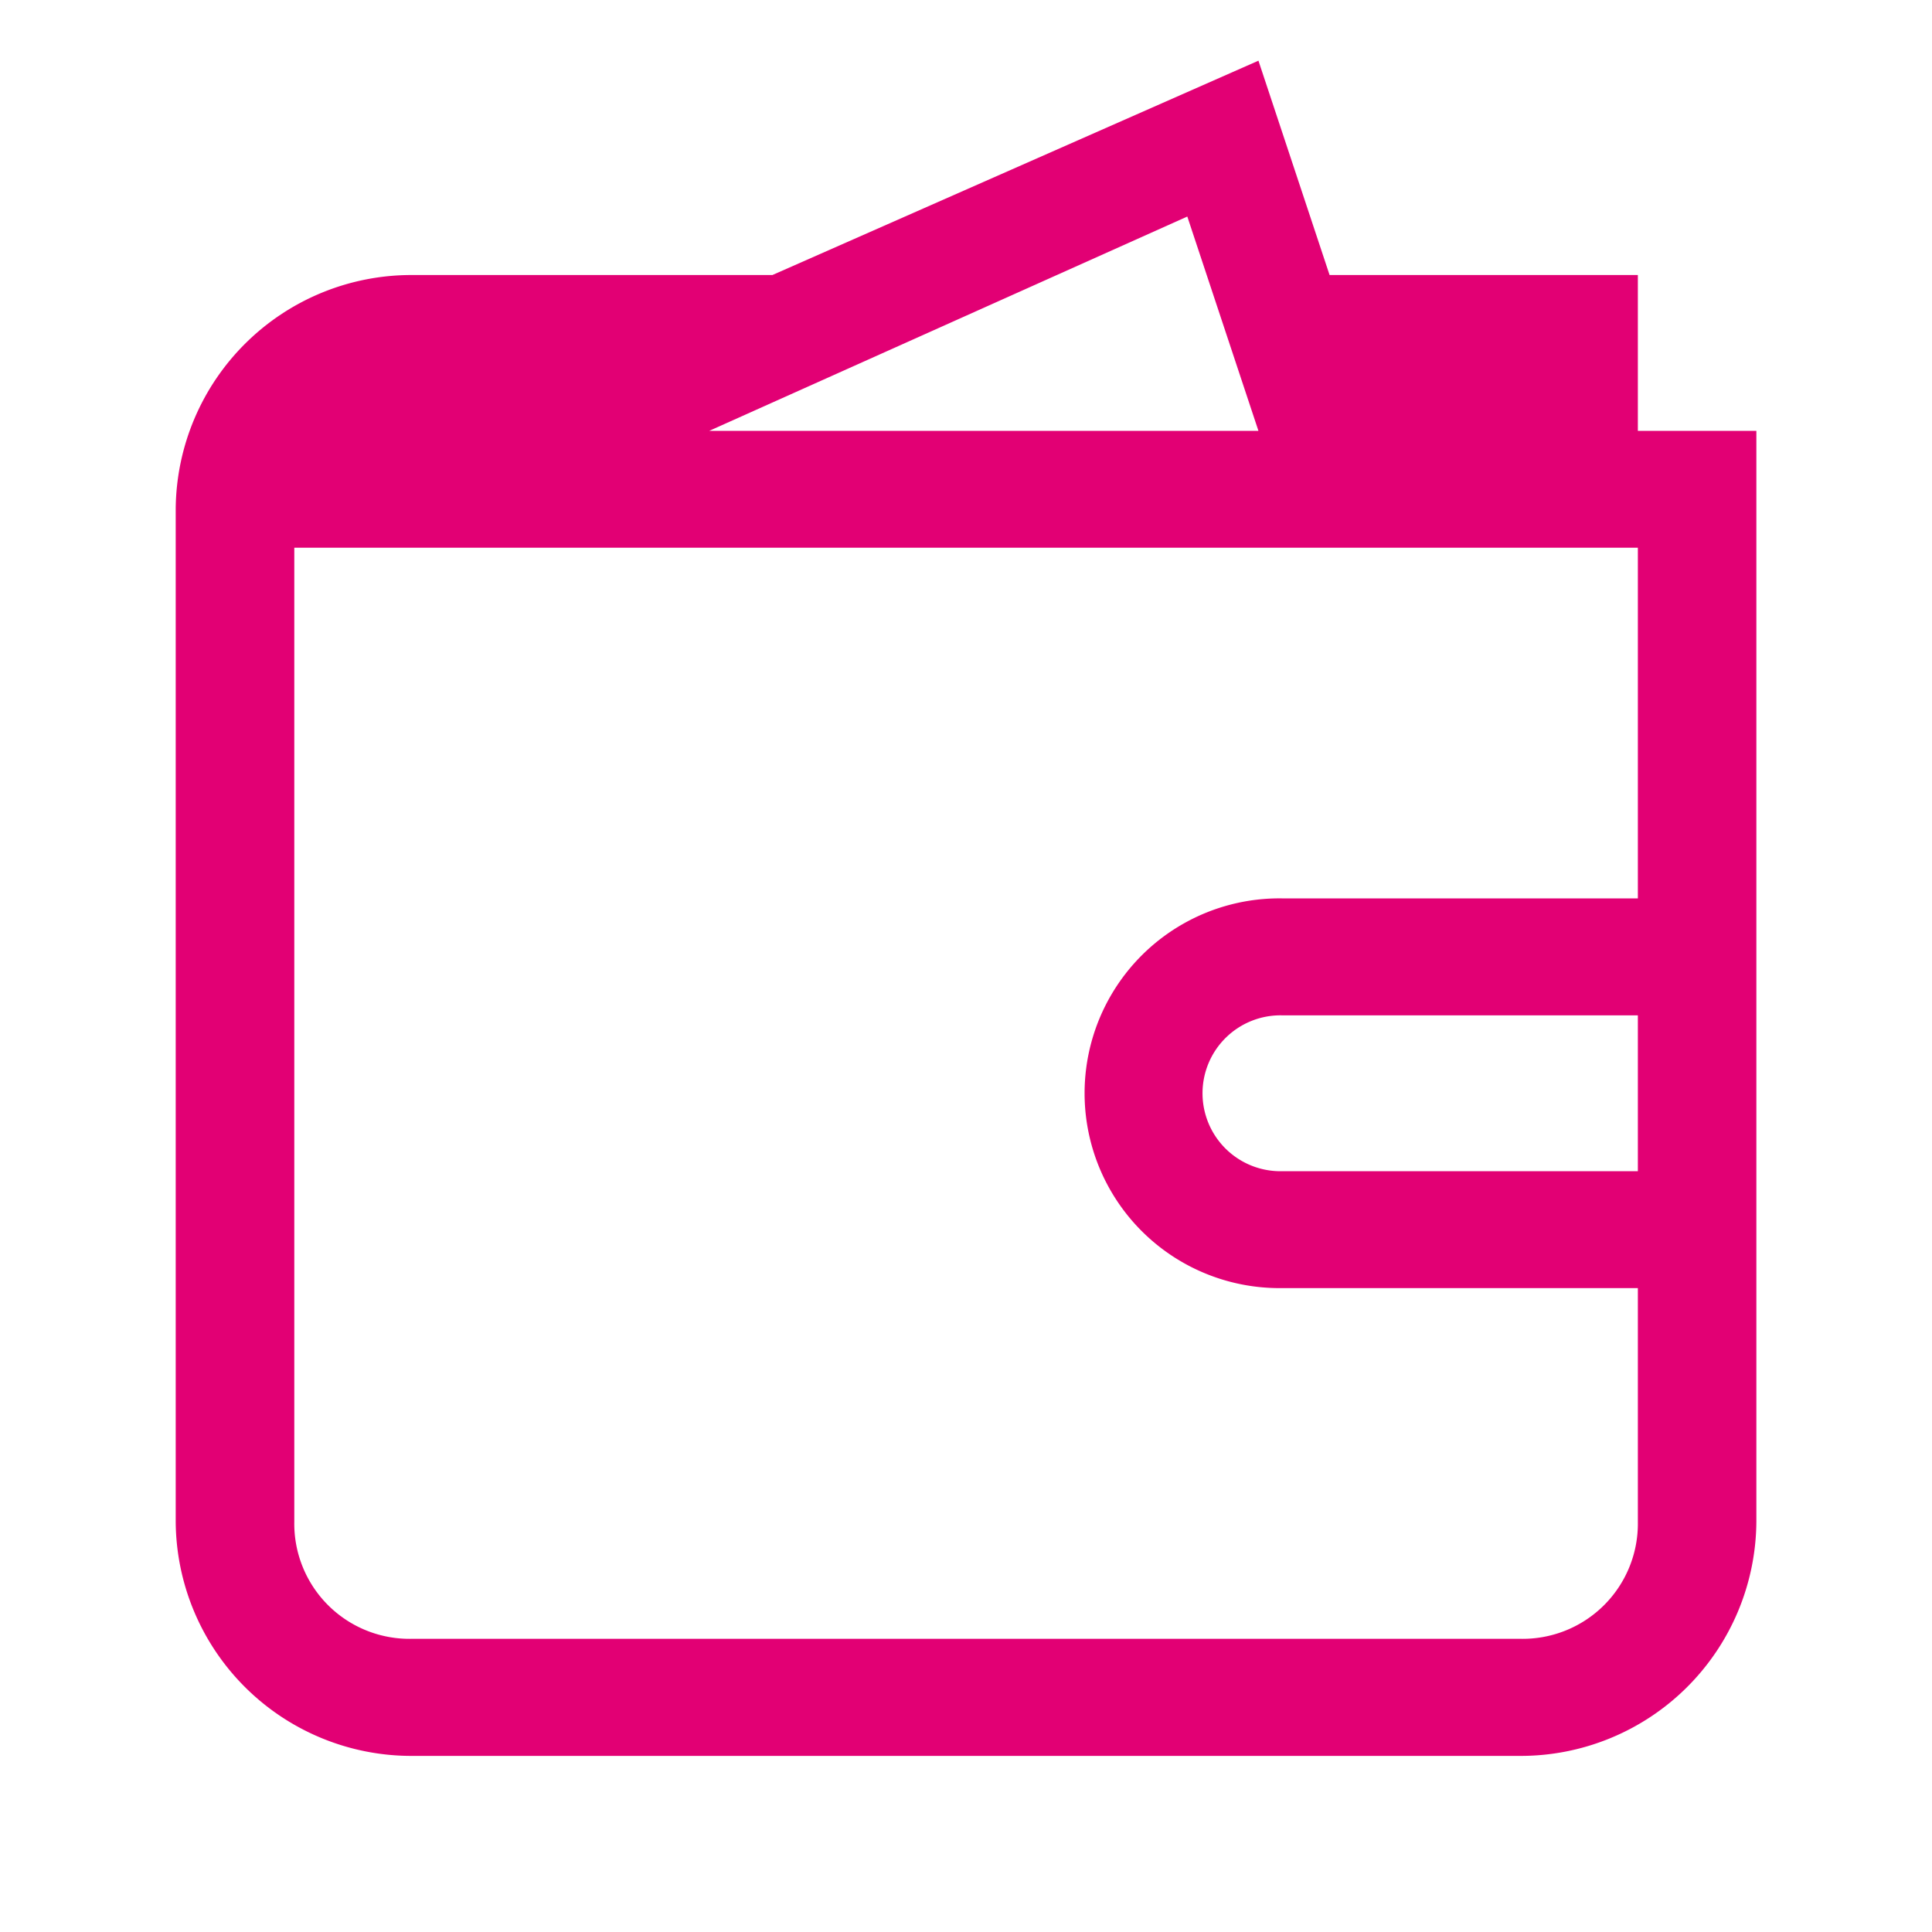 <svg id="zashtita" xmlns="http://www.w3.org/2000/svg" width="49.918" height="49.918" viewBox="0 0 49.918 49.918">
  <path id="Path_1183" data-name="Path 1183" d="M0,0H49.918V49.918H0Z" fill="none"/>
  <g id="default" transform="translate(4.54 1.568)">
    <path id="Combined_Shape" data-name="Combined Shape" d="M34.714,43.8H6.125A6.091,6.091,0,0,1,0,37.753V11.578a6.09,6.09,0,0,1,6.125-6.04h9.292L27.975,0l1.838,5.538h7.965V9.565h3.062V37.753A6.091,6.091,0,0,1,34.714,43.8ZM3.064,12.584V37.753a2.975,2.975,0,0,0,3.062,3.021H34.714a2.976,2.976,0,0,0,3.064-3.021v-6.04H28.589a5.035,5.035,0,1,1,0-10.069h9.189V12.584ZM28.589,24.666a2.014,2.014,0,1,0,0,4.027h9.189V24.666ZM26.137,4.027,13.783,9.565H27.975Z" fill="#e20074"/>
  </g>
</svg>
